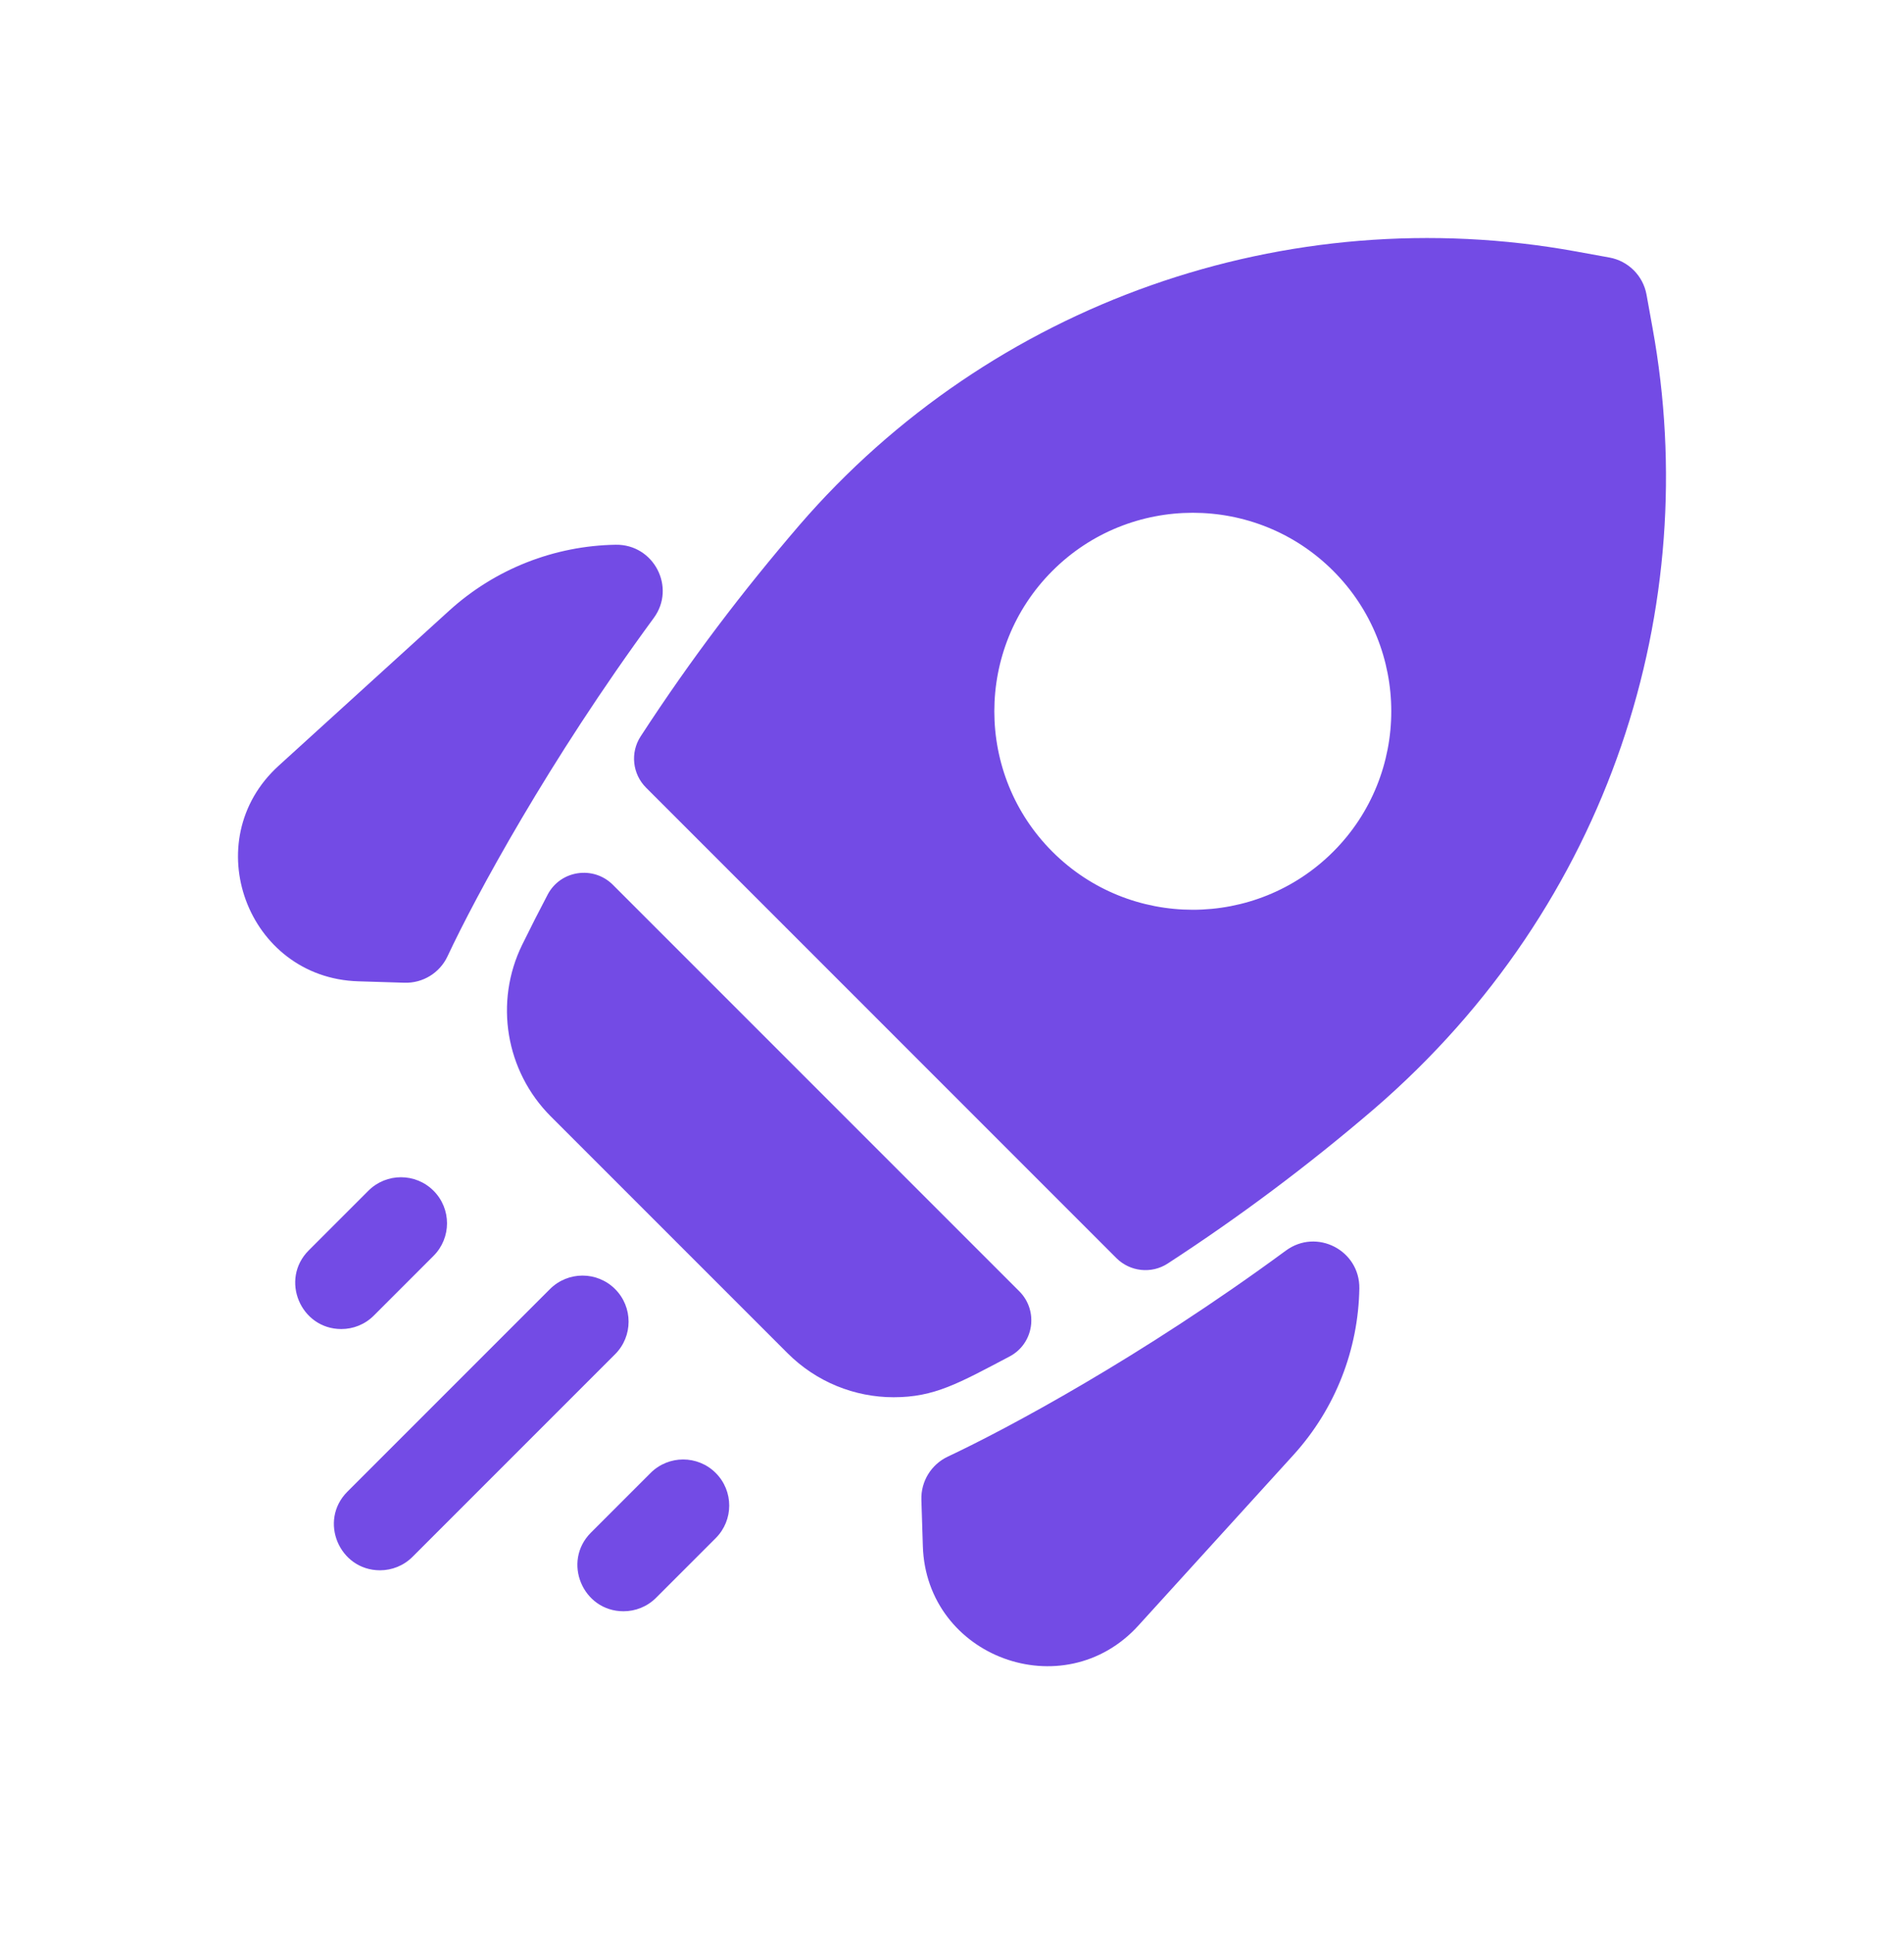 <svg width="64" height="65" viewBox="0 0 64 65" fill="none" xmlns="http://www.w3.org/2000/svg">
<g clip-path="url(#clip0_10433_17607)">
<path d="M21.975 20.77C18.451 25.565 15.986 30.125 15.043 32.139C14.781 32.699 14.211 33.048 13.593 33.028L12.04 32.98C8.307 32.865 6.599 28.25 9.368 25.734L15.098 20.524C16.657 19.107 18.655 18.341 20.695 18.308C21.976 18.287 22.733 19.738 21.975 20.77ZM45.692 43.305C45.713 42.02 44.257 41.269 43.222 42.031C38.361 45.606 33.838 48.025 31.864 48.952C31.303 49.215 30.952 49.785 30.971 50.403L31.02 51.959C31.134 55.698 35.753 57.396 38.265 54.632L43.475 48.901C44.892 47.343 45.658 45.346 45.692 43.305ZM12.567 44.213L14.572 42.208C15.177 41.603 15.177 40.623 14.572 40.018C13.968 39.414 12.987 39.414 12.383 40.018L10.378 42.023C9.399 43.002 10.106 44.667 11.473 44.667C11.869 44.667 12.265 44.516 12.567 44.213ZM22.053 53.699L24.058 51.694C24.663 51.089 24.663 50.109 24.058 49.504C23.453 48.899 22.473 48.899 21.868 49.504L19.863 51.509C18.885 52.488 19.591 54.152 20.958 54.152C21.354 54.152 21.751 54.001 22.053 53.699ZM13.867 52.322L20.676 45.513C21.28 44.909 21.28 43.928 20.676 43.324C20.071 42.719 19.091 42.719 18.486 43.324L11.678 50.132C10.699 51.11 11.406 52.775 12.773 52.775C13.169 52.775 13.565 52.624 13.867 52.322ZM46.193 37.265C43.958 39.181 41.656 40.9 39.251 42.465C38.706 42.82 37.986 42.742 37.526 42.283L21.717 26.473C21.257 26.013 21.179 25.294 21.534 24.749C23.252 22.11 24.962 19.875 26.868 17.652C33.314 10.184 43.251 6.683 52.976 8.451L54.098 8.655C54.732 8.77 55.23 9.267 55.345 9.901L55.548 11.024C57.248 20.365 54.154 30.397 46.193 37.265ZM44.814 19.186C42.212 16.583 37.977 16.583 35.375 19.186C32.772 21.788 32.772 26.023 35.375 28.624C37.975 31.226 42.21 31.227 44.814 28.624C47.416 26.023 47.416 21.788 44.814 19.186ZM20.602 29.738C19.947 29.083 18.842 29.245 18.41 30.064C18.114 30.627 17.835 31.176 17.554 31.748C16.608 33.675 16.991 35.999 18.518 37.525L26.475 45.481C27.443 46.449 28.732 46.959 30.039 46.959C31.409 46.959 32.218 46.493 33.935 45.589C34.755 45.158 34.916 44.052 34.262 43.398L20.602 29.738Z" fill="#734BE5"/>
</g>
<defs>
<clipPath id="clip0_10433_17607">
<rect width="48" height="48" fill="white" transform="translate(8 8)"/>
</clipPath>
</defs>
</svg>
